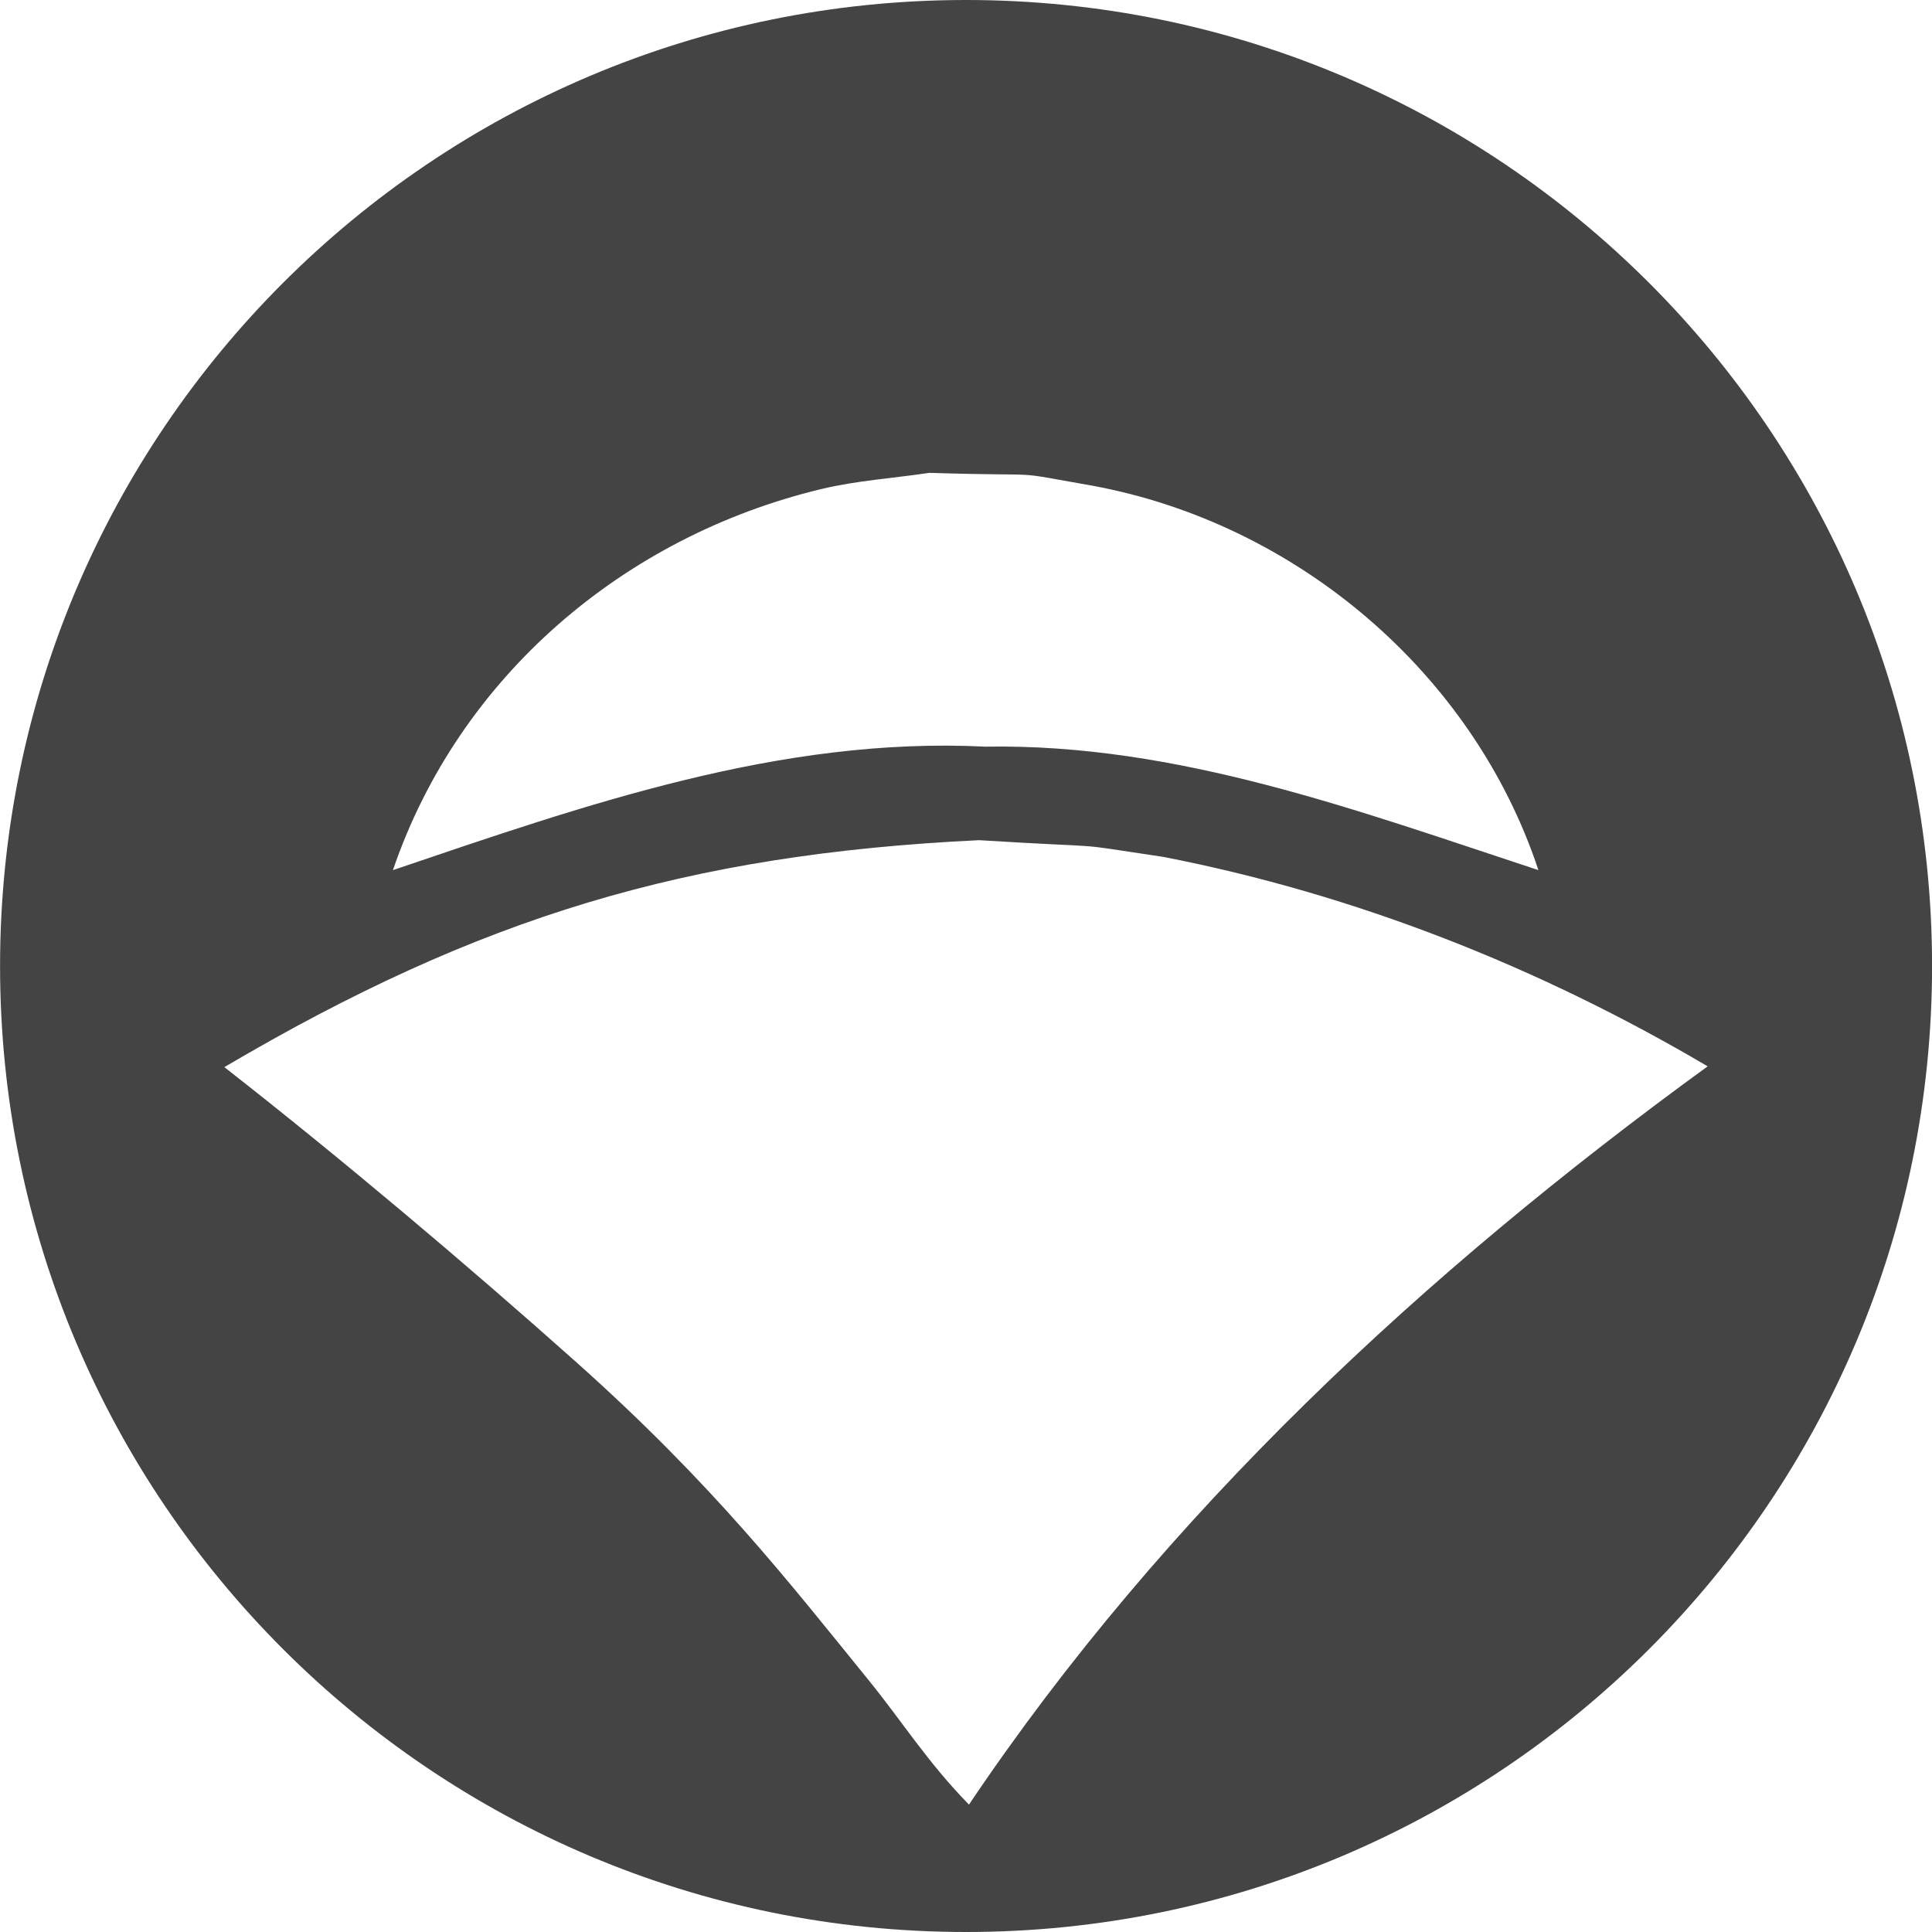 <!-- Generated by IcoMoon.io -->
<svg version="1.1" xmlns="http://www.w3.org/2000/svg" width="32" height="32" viewBox="0 0 32 32">
<title>dfc-spark</title>
<path fill="#444" d="M16.001 0c8.837 0 16 7.163 16 16s-7.163 16-16 16c-8.837 0-16-7.163-16-16s7.163-16 16-16zM16.216 13.916c-4.835 0.232-8.273 1.269-12.5 3.759 1.926 1.506 4.004 3.259 5.827 4.885 2.283 2.037 3.534 3.656 4.853 5.28 0.547 0.673 0.962 1.342 1.653 2.050 3.244-4.825 7.549-8.821 12.235-12.228-2.786-1.644-5.847-2.855-9.022-3.47-1.686-0.252-0.674-0.13-3.047-0.276zM15.392 7.832c-0.595 0.089-1.199 0.127-1.784 0.267-3.274 0.784-6.007 3.111-7.1 6.313 3.168-1.073 6.406-2.215 9.813-2.045 3.181-0.056 6.186 1.067 9.16 2.045-1.085-3.275-4.015-5.747-7.391-6.368-1.486-0.26-0.591-0.147-2.697-0.212z"></path>
</svg>
